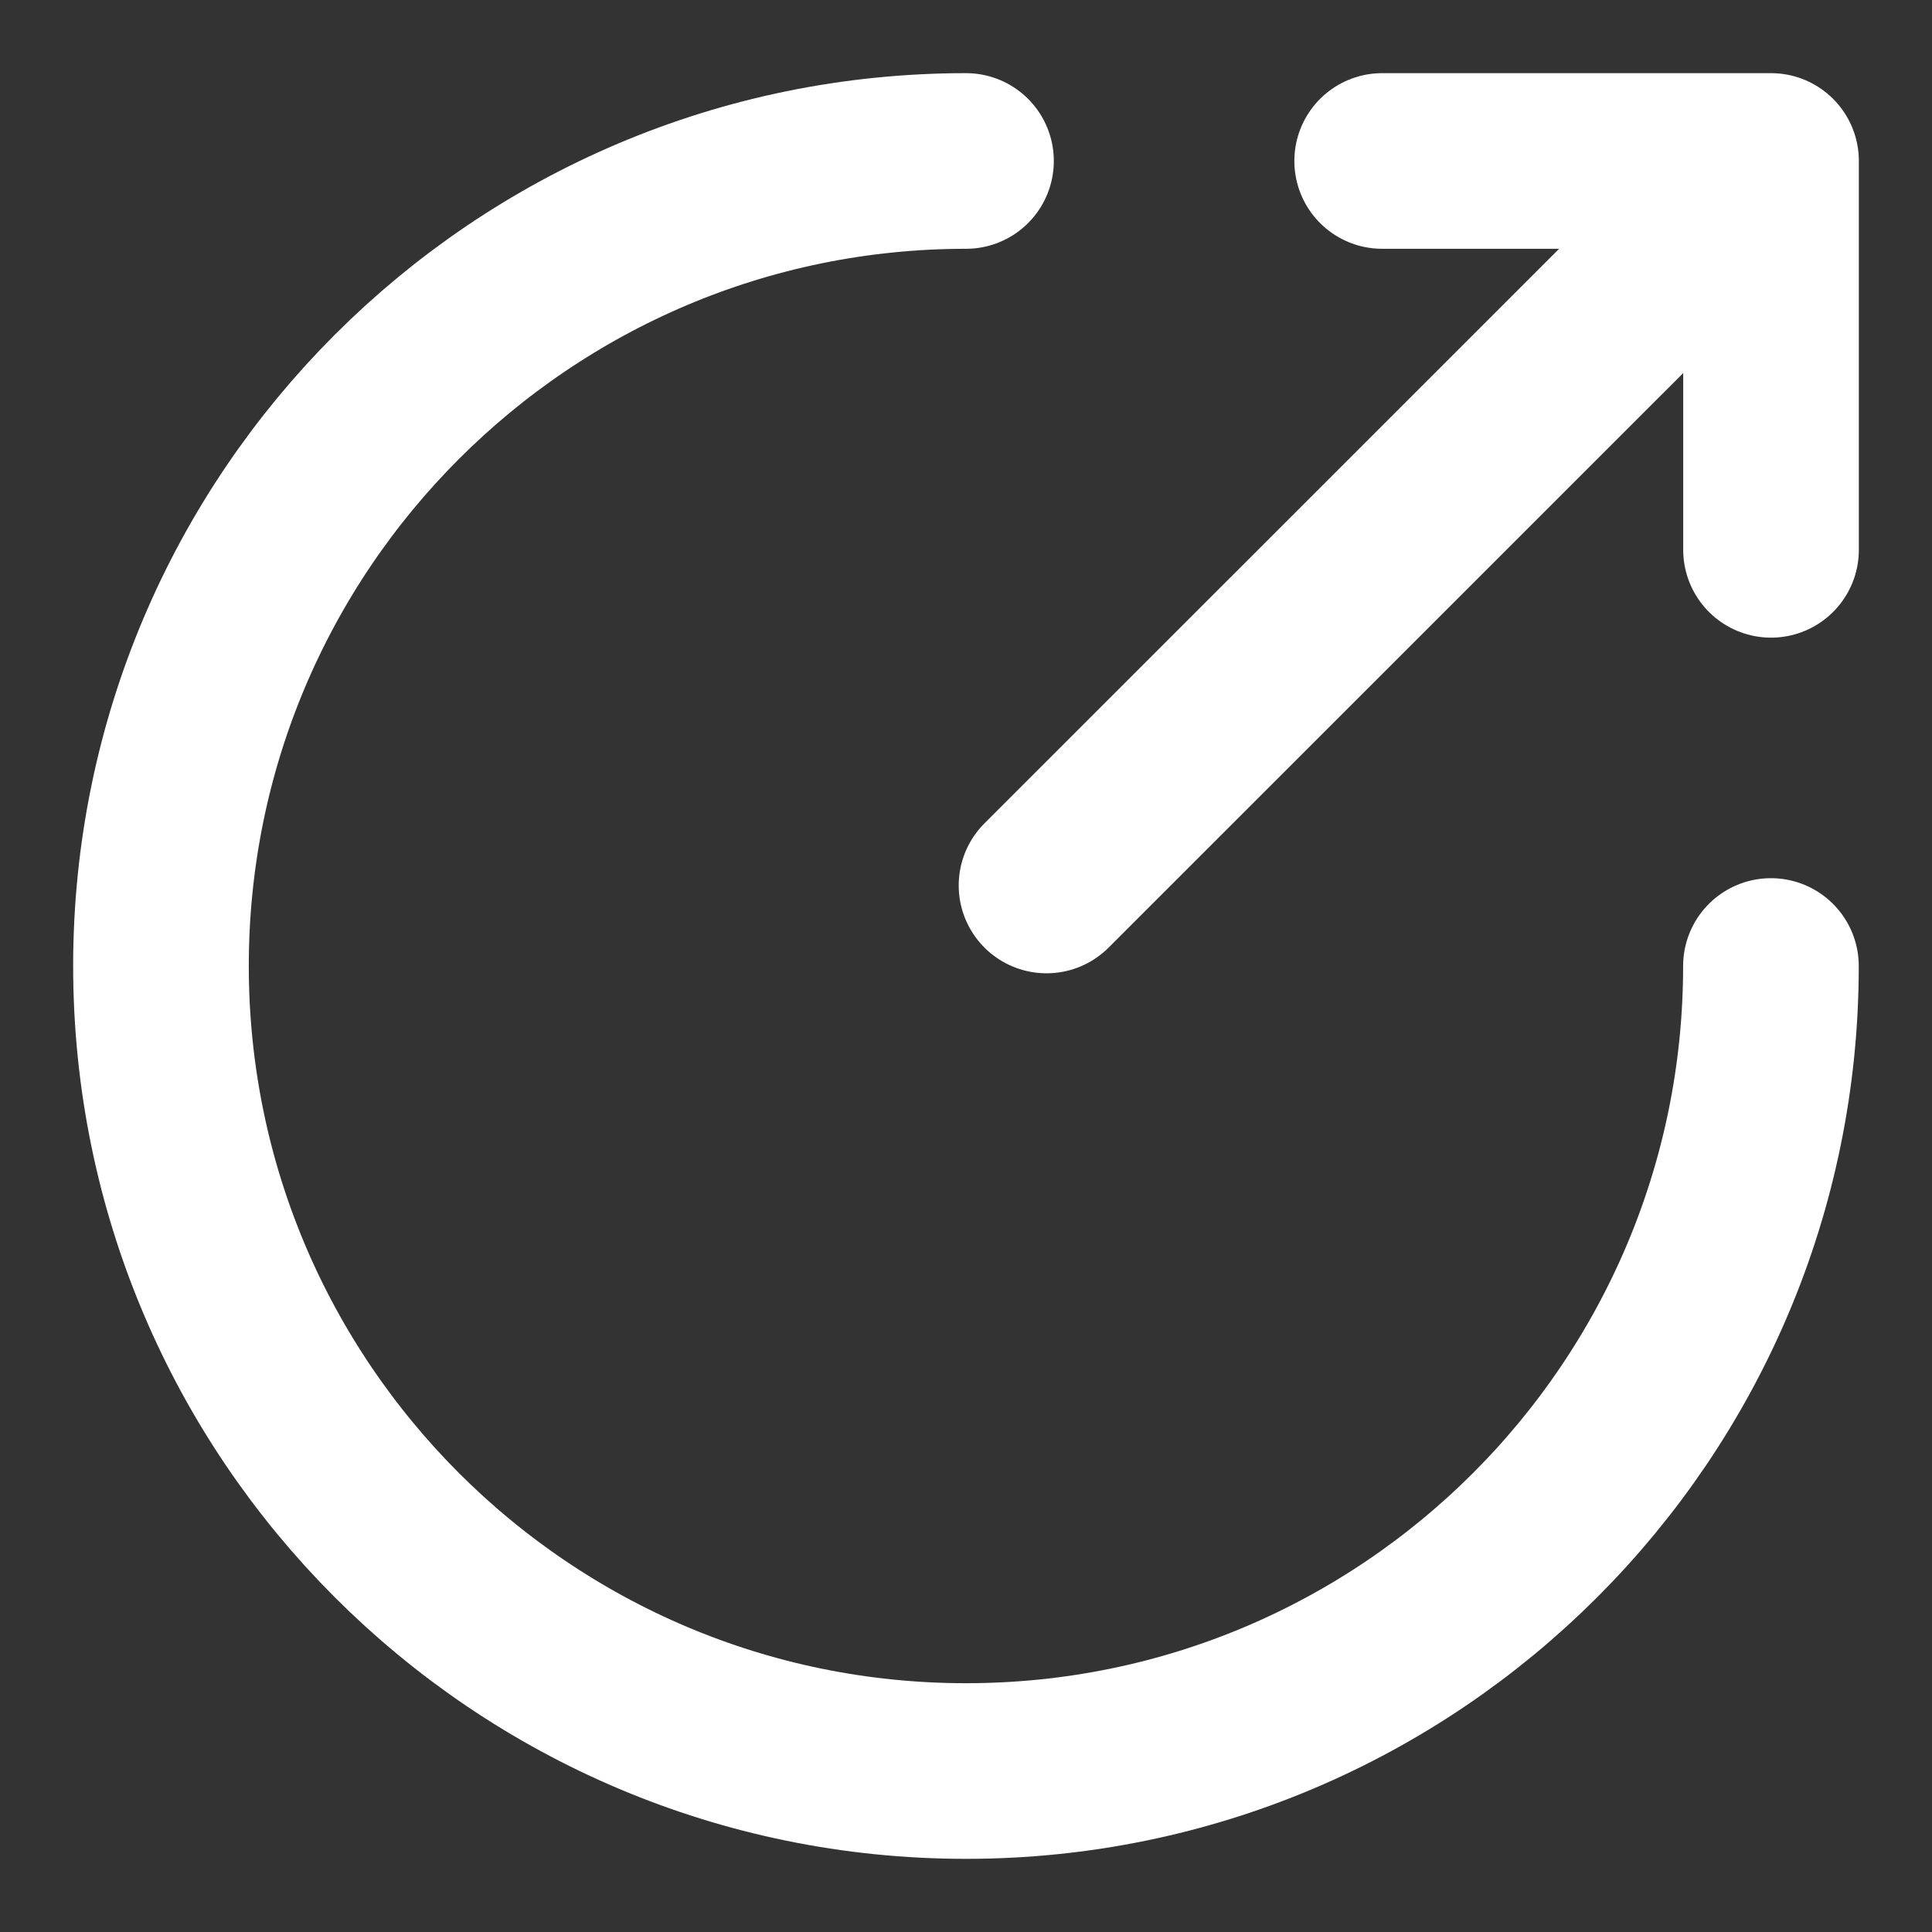 <svg width="22" height="22" viewBox="0 0 22 22" fill="none" xmlns="http://www.w3.org/2000/svg">
<rect x="0" y="0" width="22" height="22" fill="#333333" stroke="none"/>
<path d="M11 1.833C5.94 1.833 1.833 5.94 1.833 11C1.833 16.06 5.94 20.167 11 20.167C16.06 20.167 20.166 16.06 20.166 11" stroke="white" stroke-width="2" stroke-miterlimit="10" stroke-linecap="round" stroke-linejoin="round"/>
<path d="M11.917 10.083L19.434 2.567" stroke="white" stroke-width="2" stroke-linecap="round" stroke-linejoin="round"/>
<path d="M20.167 6.261V1.833H15.739" stroke="white" stroke-width="2" stroke-linecap="round" stroke-linejoin="round"/>
</svg>

